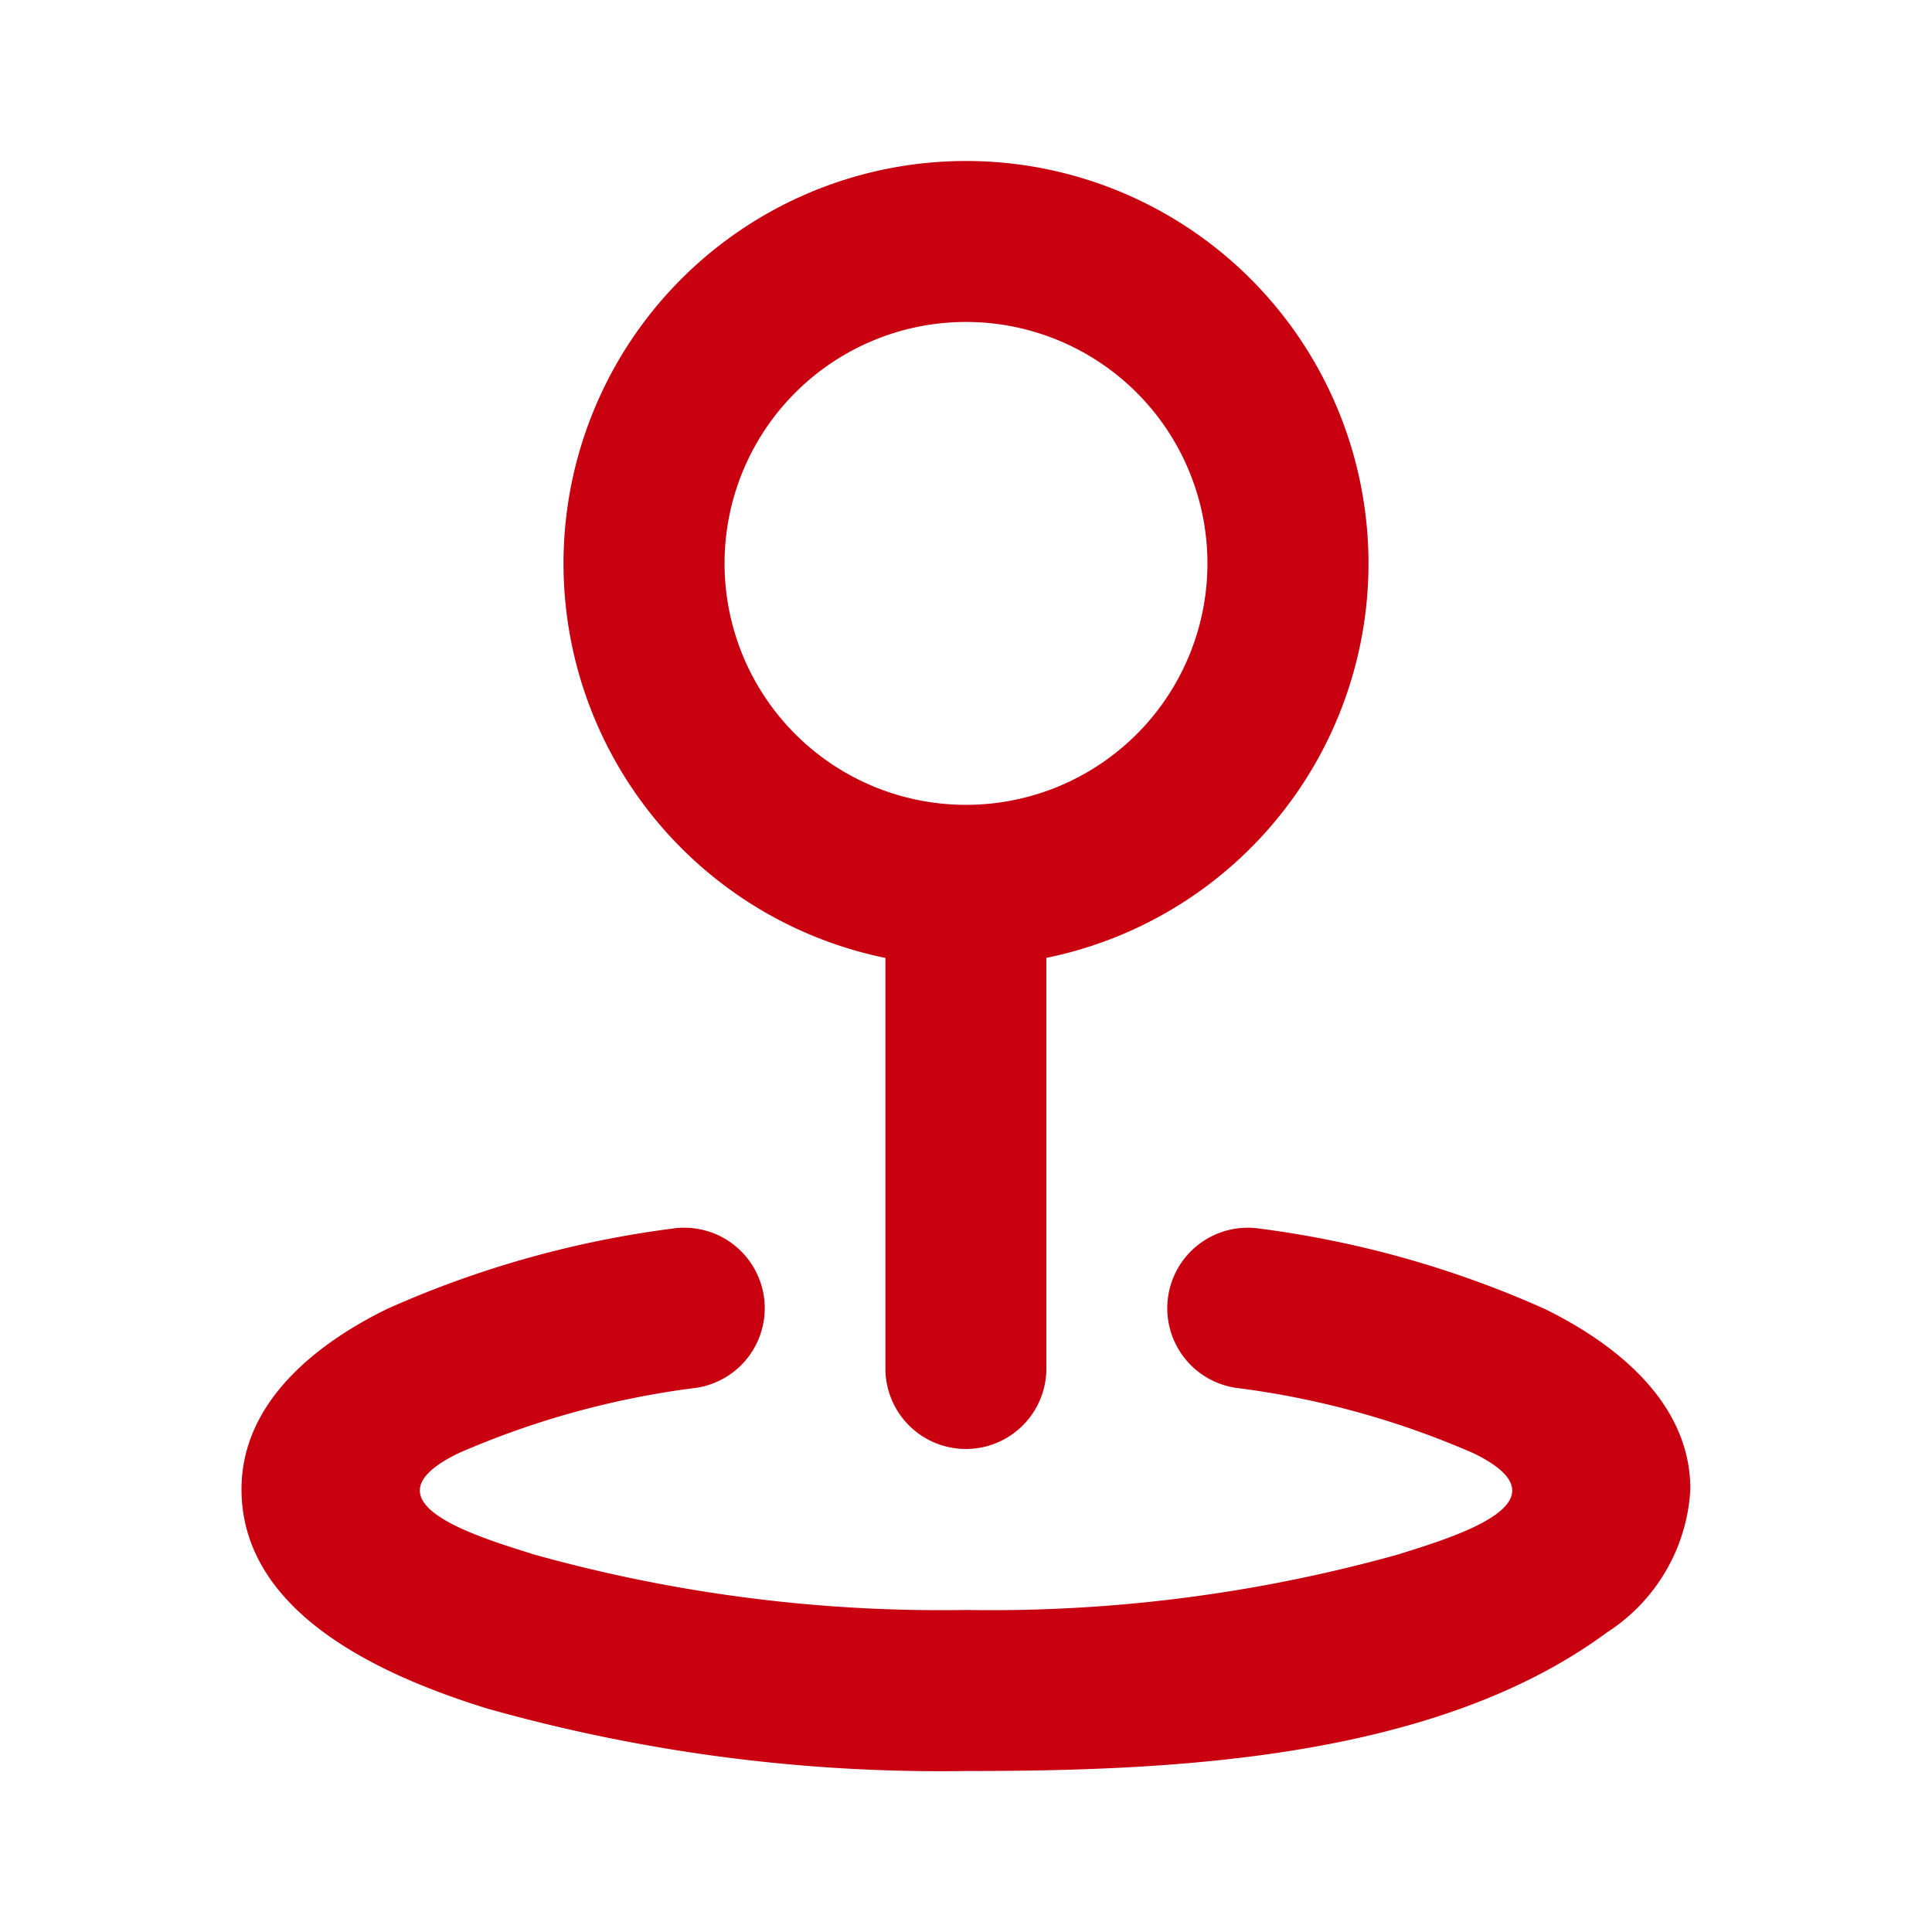 <svg id="页面-1" xmlns="http://www.w3.org/2000/svg" width="54.414" height="54.414" viewBox="0 0 54.414 54.414">
  <g id="Map">
    <g id="map_pin_line">
      <path id="MingCute" d="M54.414,0V54.414H0V0ZM28.553,52.731l-.026,0-.161.08-.043.008h0l-.034-.008-.161-.08a.049.049,0,0,0-.054.012l-.009.025-.039.969.011.046.025.028.235.168.034.009h0l.027-.009.235-.168.029-.036h0l.008-.038-.039-.969a.049.049,0,0,0-.037-.041Zm.6-.255-.032,0-.419.209-.022.023h0l-.006.025.041.974.011.029h0l.019.016.455.21a.057.057,0,0,0,.065-.018l.009-.032L29.2,52.524a.058.058,0,0,0-.044-.048Zm-1.622,0a.052.052,0,0,0-.062.012l-.013.032-.077,1.394a.052.052,0,0,0,.038.053l.036,0,.455-.21.021-.018h0l.009-.027.041-.974-.007-.029h0l-.021-.02Z" fill="none"/>
      <path id="形状" d="M23.405,6.534a6.8,6.8,0,1,0,6.8,6.8A6.8,6.8,0,0,0,23.405,6.534Zm-11.336,6.8a11.336,11.336,0,1,1,13.6,11.11V36.009a2.267,2.267,0,0,1-4.534,0V24.446A11.34,11.34,0,0,1,12.069,13.336ZM17.711,33.97a2.267,2.267,0,0,1-1.9,2.583A24.284,24.284,0,0,0,9.1,38.4c-2.764,1.354.467,2.325,2.155,2.852A42.649,42.649,0,0,0,23.405,42.81a42.65,42.65,0,0,0,12.149-1.557c1.7-.531,4.921-1.5,2.155-2.852A24.281,24.281,0,0,0,31,36.553a2.267,2.267,0,0,1,.682-4.483A28.622,28.622,0,0,1,39.7,34.329c2,.981,4.106,2.633,4.106,5.081a5.119,5.119,0,0,1-2.345,4.03c-4.872,3.6-12.308,3.906-18.06,3.906A47.07,47.07,0,0,1,9.9,45.581C7.071,44.7,3,42.952,3,39.41c0-2.447,2.1-4.1,4.106-5.081a28.626,28.626,0,0,1,8.022-2.259A2.267,2.267,0,0,1,17.711,33.97Z" transform="translate(3.802 2.534)" fill="#c80010" fill-rule="evenodd"/>
    </g>
  </g>
</svg>
